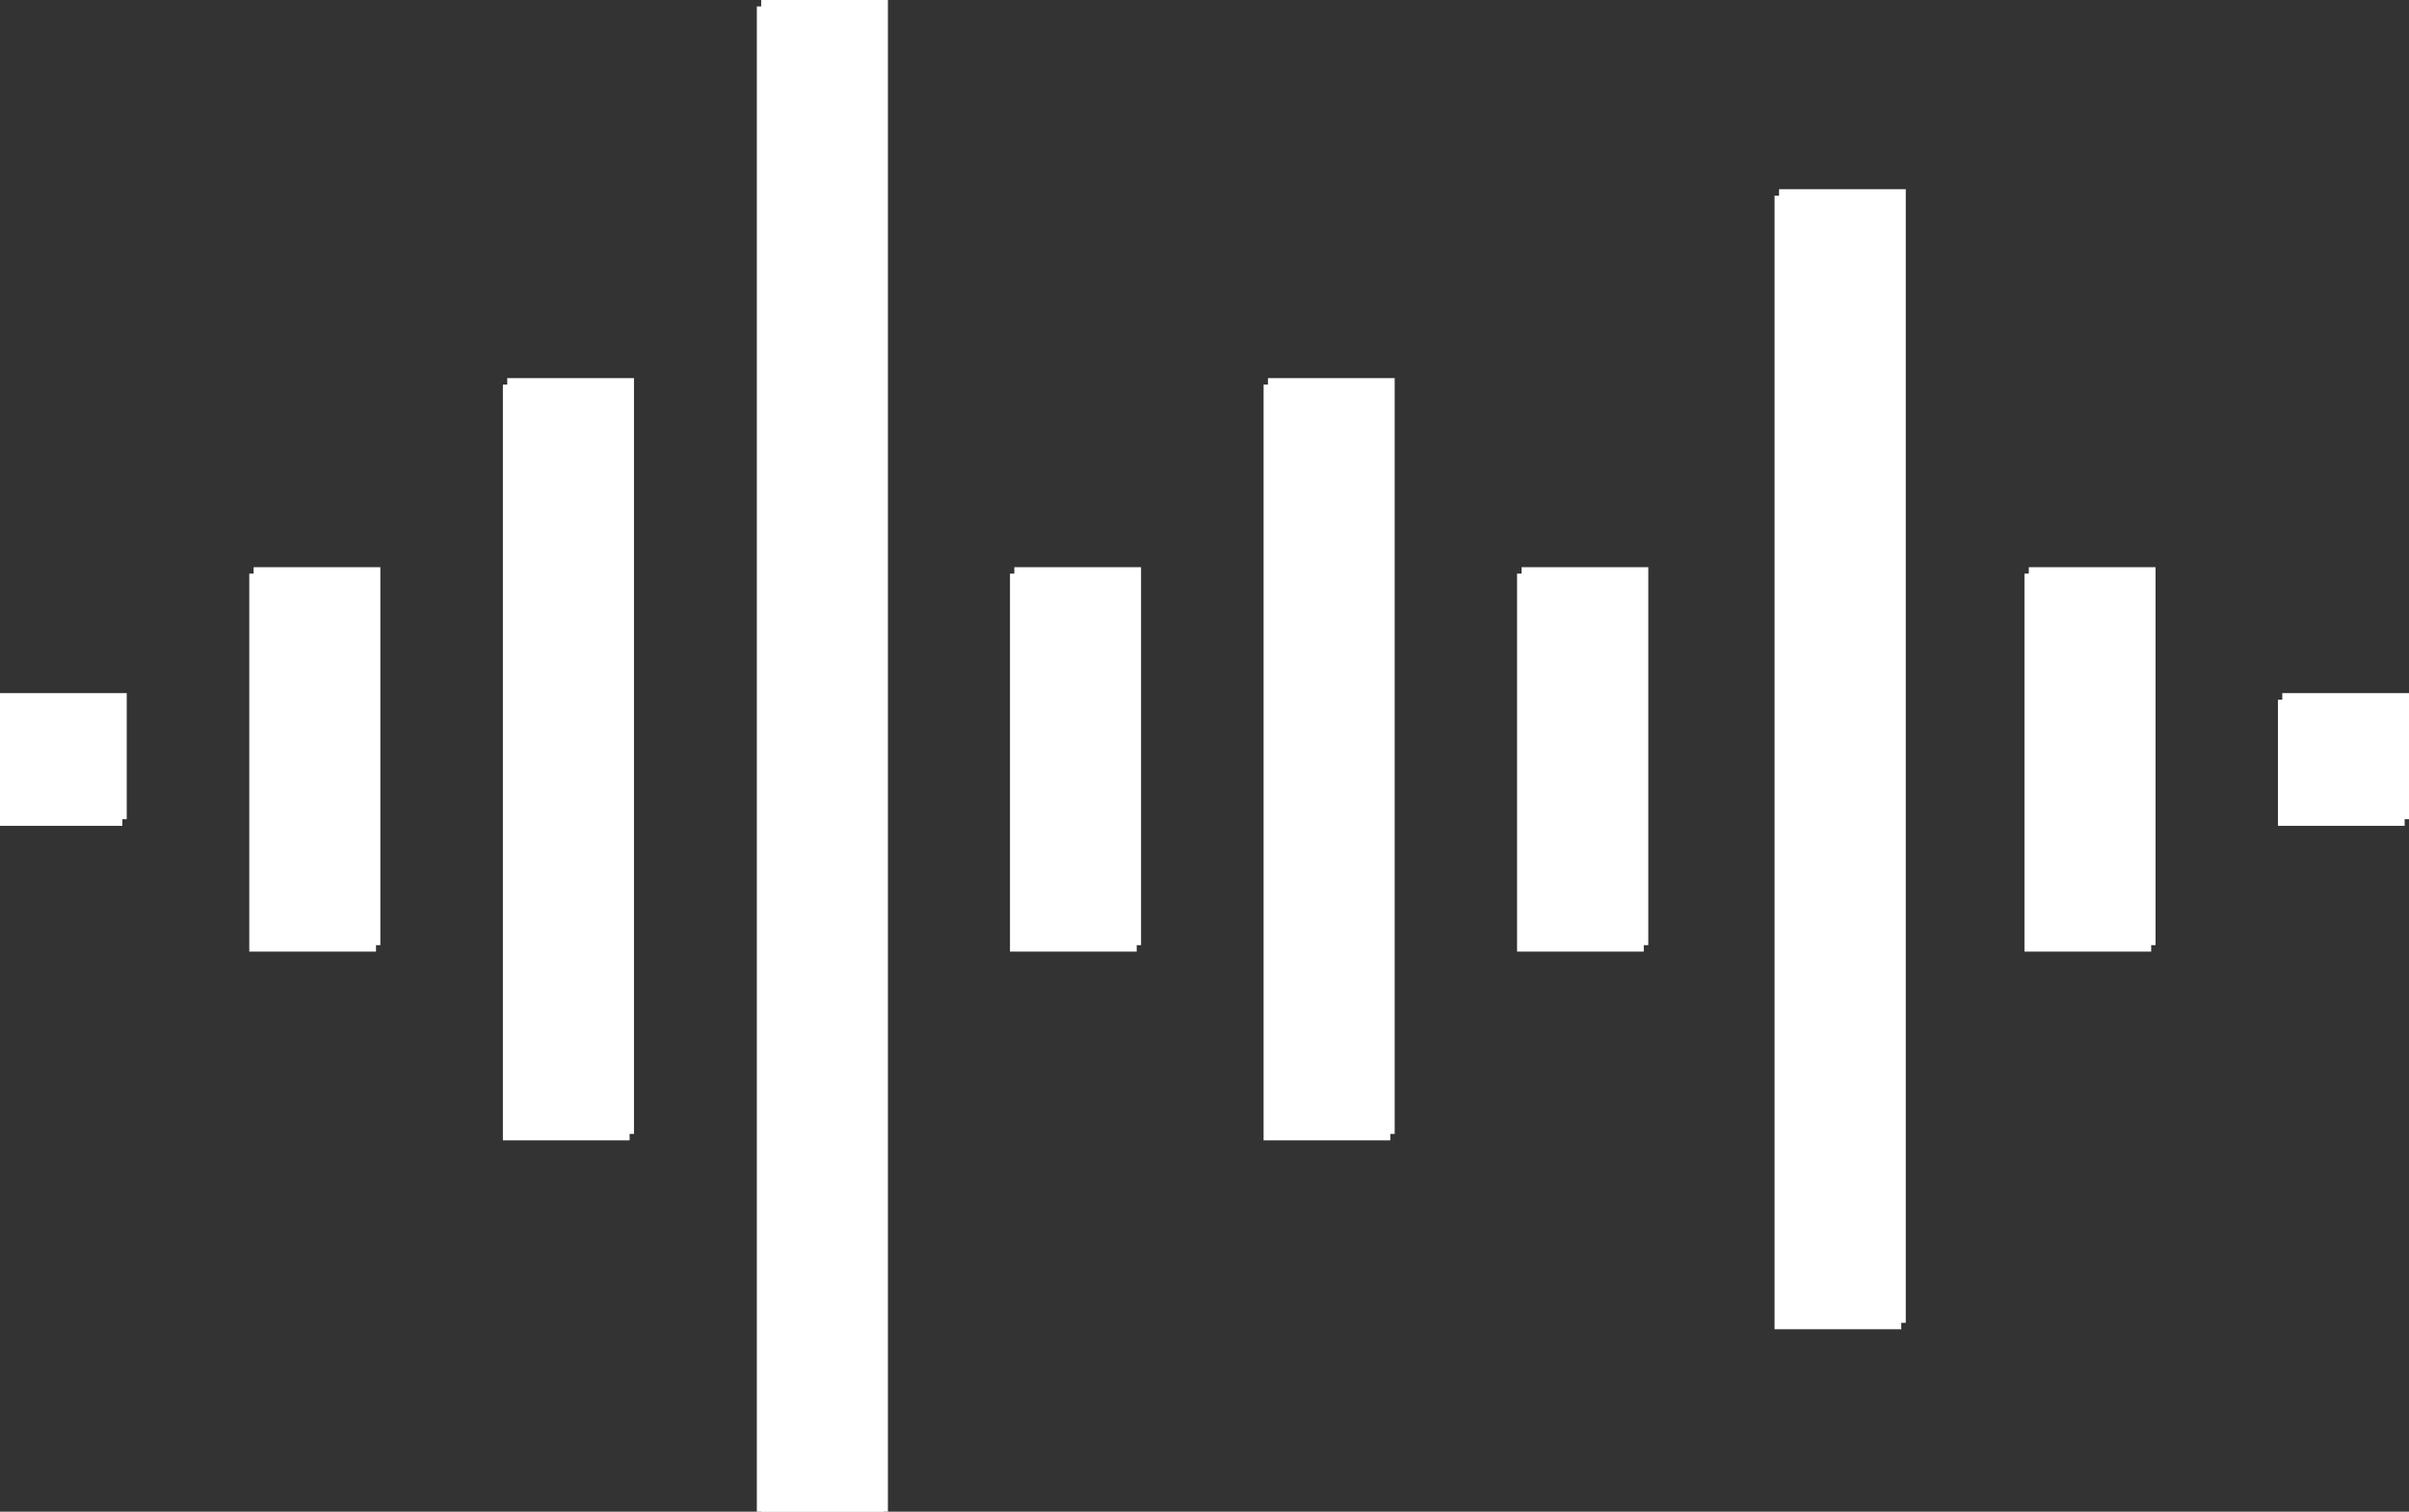 <svg xmlns="http://www.w3.org/2000/svg" viewBox="0 0 149.6 93.87"><rect x="0" y="0" width="149.6" height="93.87" fill="#333333" stroke="none"/><defs><style>.a{fill:#fff;}</style></defs><title>sound-wave</title><rect class="a" x="15.48" y="35.62" width="7.87" height="23.47"/><rect class="a" x="125.72" y="35.62" width="7.87" height="23.47"/><rect class="a" x="94.21" y="35.62" width="7.87" height="23.47"/><rect class="a" x="62.72" y="35.62" width="7.87" height="23.47"/><rect class="a" x="31.23" y="23.88" width="7.87" height="46.93"/><rect class="a" x="78.47" y="23.88" width="7.87" height="46.93"/><rect class="a" x="110.2" y="12.15" width="7.87" height="70.39"/><rect class="a" x="47" y="0.4" width="7.87" height="93.87"/><rect class="a" x="-0.27" y="43.45" width="7.87" height="7.83"/><rect class="a" x="141.46" y="43.45" width="7.87" height="7.83"/><rect class="a" x="15.75" y="35.22" width="7.87" height="23.47"/><rect class="a" x="125.99" y="35.22" width="7.87" height="23.47"/><rect class="a" x="94.49" y="35.22" width="7.87" height="23.47"/><rect class="a" x="62.99" y="35.22" width="7.87" height="23.47"/><rect class="a" x="31.5" y="23.48" width="7.87" height="46.93"/><rect class="a" x="78.74" y="23.48" width="7.87" height="46.93"/><rect class="a" x="110.48" y="11.75" width="7.87" height="70.39"/><rect class="a" x="47.27" width="7.87" height="93.87"/><rect class="a" y="43.04" width="7.87" height="7.83"/><rect class="a" x="141.73" y="43.04" width="7.87" height="7.83"/></svg>
